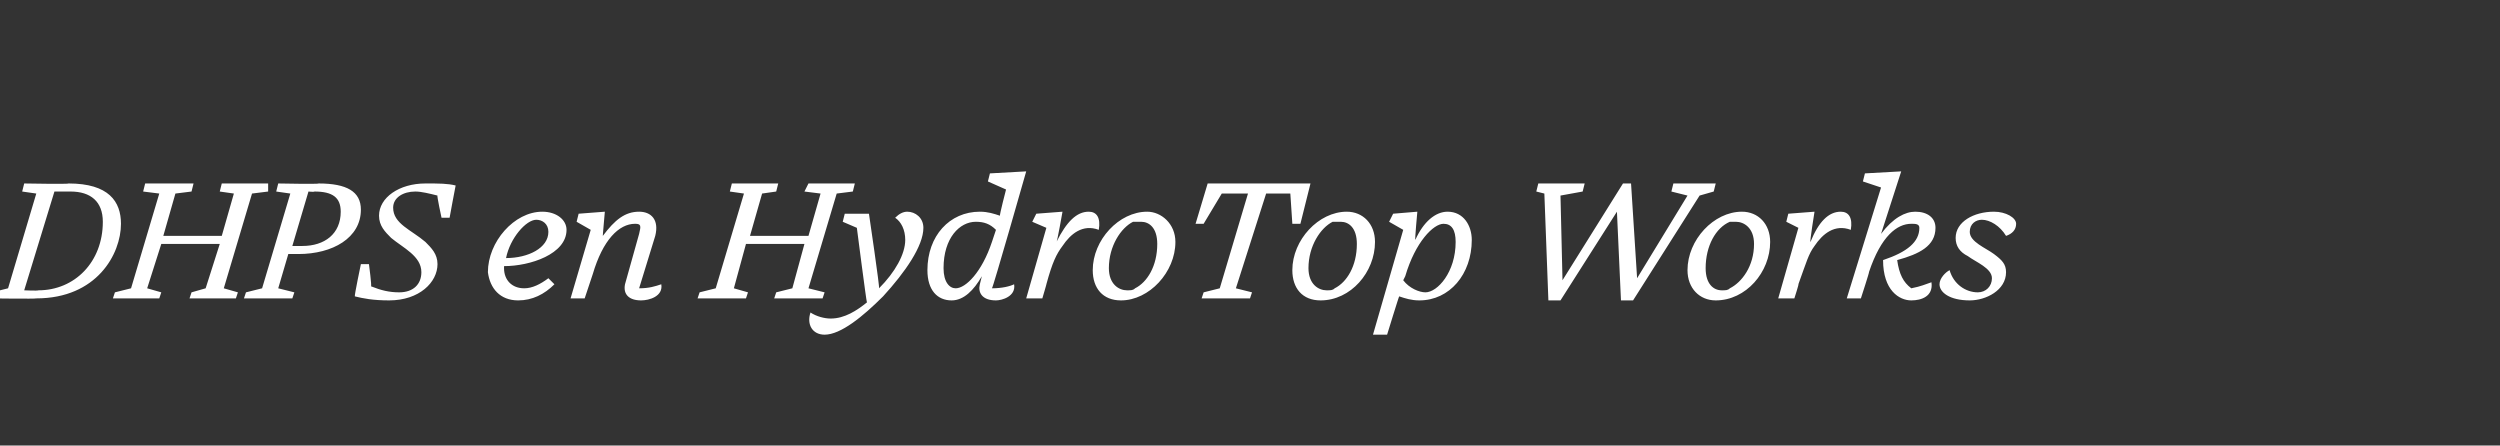 <?xml version="1.0" standalone="no"?><!DOCTYPE svg PUBLIC "-//W3C//DTD SVG 1.1//EN" "http://www.w3.org/Graphics/SVG/1.1/DTD/svg11.dtd"><svg xmlns="http://www.w3.org/2000/svg" version="1.1" width="124px" height="22.1px" viewBox="0 -1 124 22.1" style="top:-1px"><rect x="0" y="-1" width="124" height="22.1" fill="#333333" stroke="none"/>  <desc>DHPS en HydroTop Works</desc>  <defs/>  <g id="Polygon21872">    <path d="M 2.7 8.5 L 1.2 13.4 C 1.2 13.4 1.87 13.43 1.9 13.4 C 3.7 13.4 5.1 12 5.1 10 C 5.1 9 4.5 8.5 3.5 8.5 C 3.49 8.5 2.7 8.5 2.7 8.5 Z M -0.4 13.5 L 0.4 13.3 L 1.8 8.6 L 1.1 8.5 L 1.2 8.1 C 1.2 8.1 3.43 8.14 3.4 8.1 C 5.4 8.1 6 9 6 10.1 C 6 11.6 4.8 13.8 1.8 13.8 C 1.82 13.83 -0.5 13.8 -0.5 13.8 L -0.4 13.5 Z M 7.9 13.8 L 5.6 13.8 L 5.7 13.5 L 6.5 13.3 L 7.9 8.6 L 7.1 8.5 L 7.2 8.1 L 9.6 8.1 L 9.5 8.5 L 8.7 8.6 L 8.1 10.7 L 11 10.7 L 11.6 8.6 L 10.9 8.5 L 11 8.1 L 13.3 8.1 L 13.3 8.5 L 12.5 8.6 L 11.1 13.3 L 11.8 13.5 L 11.7 13.8 L 9.4 13.8 L 9.5 13.5 L 10.2 13.3 L 10.9 11.1 L 8 11.1 L 7.3 13.3 L 8 13.5 L 7.9 13.8 Z M 15.3 8.5 L 14.5 11.2 C 14.5 11.2 14.95 11.2 15 11.2 C 16.1 11.2 16.9 10.6 16.9 9.5 C 16.9 8.8 16.5 8.5 15.6 8.5 C 15.56 8.53 15.3 8.5 15.3 8.5 Z M 14.5 13.8 L 12.1 13.8 L 12.2 13.5 L 13 13.3 L 14.4 8.6 L 13.7 8.5 L 13.8 8.1 C 13.8 8.1 15.84 8.14 15.8 8.1 C 17.2 8.1 17.9 8.5 17.9 9.4 C 17.9 10.8 16.5 11.6 14.8 11.6 C 14.84 11.6 14.3 11.6 14.3 11.6 L 13.8 13.3 L 14.6 13.5 L 14.5 13.8 Z M 17.6 13.7 C 17.57 13.67 17.9 12.1 17.9 12.1 L 18.3 12.1 C 18.3 12.1 18.45 13.23 18.4 13.2 C 18.9 13.4 19.3 13.5 19.8 13.5 C 20.5 13.5 20.9 13.1 20.9 12.5 C 20.9 11.7 20 11.3 19.4 10.8 C 19.1 10.5 18.8 10.2 18.8 9.7 C 18.8 8.8 19.8 8.1 21.1 8.1 C 21.8 8.1 22.2 8.1 22.6 8.2 C 22.59 8.22 22.3 9.8 22.3 9.8 L 21.9 9.8 C 21.9 9.8 21.66 8.7 21.7 8.7 C 21.3 8.6 20.9 8.5 20.6 8.5 C 20 8.5 19.5 8.8 19.5 9.3 C 19.5 10.1 20.4 10.4 21.1 11 C 21.4 11.3 21.7 11.6 21.7 12.1 C 21.7 13 20.8 13.9 19.3 13.9 C 18.5 13.9 18 13.8 17.6 13.7 Z M 24.2 12.5 C 24.2 11 25.5 9.5 26.9 9.5 C 27.6 9.5 28.1 9.9 28.1 10.4 C 28.1 11.6 26.3 12.2 25 12.2 C 25 12.2 25 12.3 25 12.3 C 25 12.9 25.4 13.3 26 13.3 C 26.4 13.3 26.8 13.1 27.2 12.8 C 27.2 12.8 27.5 13.1 27.5 13.1 C 27 13.6 26.4 13.9 25.7 13.9 C 24.8 13.9 24.3 13.3 24.2 12.5 Z M 25.1 11.8 C 26.2 11.8 27.2 11.3 27.2 10.5 C 27.2 10.1 26.9 9.9 26.6 9.9 C 26.1 9.9 25.3 10.8 25.1 11.8 Z M 31 13.1 C 31 13.1 31.7 10.6 31.7 10.6 C 31.8 10.2 31.8 10.1 31.5 10.1 C 30.7 10.1 29.9 10.9 29.4 12.6 C 29.4 12.6 29 13.8 29 13.8 L 28.3 13.8 L 29.3 10.4 L 28.6 10 L 28.7 9.6 L 30 9.5 C 30 9.5 29.89 10.73 29.9 10.7 C 30.5 9.9 31 9.5 31.7 9.5 C 32.3 9.5 32.7 9.9 32.5 10.7 C 32.5 10.7 31.7 13.3 31.7 13.3 C 32.2 13.3 32.5 13.2 32.8 13.1 C 32.9 13.7 32.2 13.9 31.8 13.9 C 31.2 13.9 30.9 13.6 31 13.1 Z M 37 13.8 L 34.6 13.8 L 34.7 13.5 L 35.5 13.3 L 36.9 8.6 L 36.2 8.5 L 36.3 8.1 L 38.6 8.1 L 38.5 8.5 L 37.8 8.6 L 37.2 10.7 L 40.1 10.7 L 40.7 8.6 L 39.9 8.5 L 40.1 8.1 L 42.4 8.1 L 42.3 8.5 L 41.5 8.6 L 40.1 13.3 L 40.9 13.5 L 40.8 13.8 L 38.4 13.8 L 38.5 13.5 L 39.3 13.3 L 39.9 11.1 L 37 11.1 L 36.4 13.3 L 37.1 13.5 L 37 13.8 Z M 40.2 14.5 C 40.5 14.7 40.9 14.8 41.2 14.8 C 41.9 14.8 42.5 14.4 43 14 C 42.97 13.96 42.5 10.3 42.5 10.3 L 41.8 10 L 41.9 9.6 L 43.1 9.6 C 43.1 9.6 43.65 13.32 43.6 13.3 C 44.4 12.5 44.9 11.6 44.9 10.9 C 44.9 10.4 44.7 10 44.4 9.8 C 44.6 9.6 44.8 9.5 45 9.5 C 45.4 9.5 45.8 9.8 45.8 10.3 C 45.8 11.2 44.9 12.5 43.8 13.7 C 42.8 14.7 41.7 15.6 40.9 15.6 C 40.3 15.6 40 15.1 40.2 14.5 Z M 48.6 13.1 C 48.6 13.1 48.7 12.7 48.7 12.7 C 48.3 13.4 47.8 13.9 47.2 13.9 C 46.5 13.9 46 13.4 46 12.4 C 46 10.7 47.1 9.5 48.6 9.5 C 49 9.5 49.3 9.6 49.6 9.7 C 49.56 9.7 49.9 8.4 49.9 8.4 L 49 8 L 49.1 7.6 L 50.9 7.5 C 50.9 7.5 49.24 13.33 49.2 13.3 C 49.7 13.3 50.1 13.2 50.3 13.1 C 50.4 13.7 49.7 13.9 49.4 13.9 C 48.7 13.9 48.5 13.5 48.6 13.1 Z M 49.2 11 C 49.2 11 49.4 10.4 49.4 10.4 C 49.1 10.1 48.8 10 48.4 10 C 47.6 10 46.8 10.8 46.8 12.3 C 46.8 13 47.1 13.3 47.4 13.3 C 47.9 13.3 48.7 12.5 49.2 11 Z M 50.9 13.8 L 51.9 10.3 L 51.2 10 L 51.4 9.6 L 52.7 9.5 C 52.7 9.5 52.43 11.04 52.4 11 C 52.9 10 53.4 9.5 54 9.5 C 54.4 9.5 54.6 9.8 54.5 10.4 C 53.7 10.1 53.1 10.6 52.7 11.2 C 52.4 11.6 52.2 12 51.9 13.1 C 51.92 13.06 51.7 13.8 51.7 13.8 L 50.9 13.8 Z M 58.3 11 C 58.3 12.5 57 13.9 55.6 13.9 C 54.7 13.9 54.2 13.3 54.2 12.4 C 54.2 10.9 55.5 9.5 56.9 9.5 C 57.6 9.5 58.3 10.1 58.3 11 Z M 56.2 10 C 55.6 10.3 55 11.2 55 12.3 C 55 13.1 55.5 13.4 55.9 13.4 C 56.1 13.4 56.2 13.4 56.3 13.3 C 56.9 13 57.4 12.2 57.4 11.1 C 57.4 10.3 57 10 56.6 10 C 56.4 10 56.4 10 56.2 10 Z M 62 13.8 L 59.6 13.8 L 59.7 13.5 L 60.5 13.3 L 61.9 8.6 L 60.6 8.6 L 59.7 10.1 L 59.3 10.1 L 59.9 8.1 L 65 8.1 L 64.5 10.1 L 64.1 10.1 L 64 8.6 L 62.8 8.6 L 61.3 13.3 L 62.1 13.5 L 62 13.8 Z M 68.2 11 C 68.2 12.5 67 13.9 65.5 13.9 C 64.6 13.9 64.1 13.3 64.1 12.4 C 64.1 10.9 65.4 9.5 66.8 9.5 C 67.6 9.5 68.2 10.1 68.2 11 Z M 66.1 10 C 65.5 10.3 64.9 11.2 64.9 12.3 C 64.9 13.1 65.4 13.4 65.8 13.4 C 66 13.4 66.1 13.4 66.2 13.3 C 66.8 13 67.3 12.2 67.3 11.1 C 67.3 10.3 66.9 10 66.5 10 C 66.3 10 66.3 10 66.1 10 Z M 72.2 11 C 72.2 10.4 72 10.1 71.6 10.1 C 71.1 10.1 70.2 11 69.7 12.7 C 69.7 12.7 69.6 12.9 69.6 12.9 C 69.9 13.3 70.4 13.5 70.7 13.5 C 71.3 13.5 72.2 12.5 72.2 11 Z M 69.4 13.7 C 69.39 13.68 68.8 15.6 68.8 15.6 L 68.1 15.6 L 69.6 10.4 L 68.9 10 L 69.1 9.6 L 70.3 9.5 C 70.3 9.5 70.17 10.89 70.2 10.9 C 70.6 10 71.2 9.5 71.8 9.5 C 72.6 9.5 73 10.2 73 10.9 C 73 12.6 71.9 13.9 70.4 13.9 C 70 13.9 69.7 13.8 69.4 13.7 Z M 80.2 9.5 L 77.4 13.9 L 76.8 13.9 L 76.6 8.6 L 76.2 8.5 L 76.3 8.1 L 78.6 8.1 L 78.5 8.5 L 77.4 8.7 L 77.5 12.9 L 80.5 8.1 L 80.9 8.1 L 81.2 12.8 L 83.7 8.7 L 82.9 8.5 L 83 8.1 L 85.1 8.1 L 85 8.5 L 84.3 8.7 L 81 13.9 L 80.4 13.9 L 80.2 9.5 Z M 87.8 11 C 87.8 12.5 86.6 13.9 85.1 13.9 C 84.3 13.9 83.7 13.3 83.7 12.4 C 83.7 10.9 85 9.5 86.4 9.5 C 87.2 9.5 87.8 10.1 87.8 11 Z M 85.8 10 C 85.1 10.3 84.6 11.2 84.6 12.3 C 84.6 13.1 85 13.4 85.4 13.4 C 85.6 13.4 85.7 13.4 85.8 13.3 C 86.4 13 87 12.2 87 11.1 C 87 10.3 86.5 10 86.1 10 C 86 10 85.9 10 85.8 10 Z M 88.2 13.8 L 89.2 10.3 L 88.6 10 L 88.7 9.6 L 90 9.5 C 90 9.5 89.75 11.04 89.8 11 C 90.2 10 90.7 9.5 91.3 9.5 C 91.7 9.5 91.9 9.8 91.8 10.4 C 91 10.1 90.4 10.6 90 11.2 C 89.7 11.6 89.6 12 89.2 13.1 C 89.24 13.06 89 13.8 89 13.8 L 88.2 13.8 Z M 93.4 11.9 C 94.6 11.5 95.2 11 95.2 10.3 C 95.2 10.1 95 10.1 94.8 10.1 C 94.1 10.1 93.3 10.7 92.7 12.5 C 92.74 12.45 92.3 13.8 92.3 13.8 L 91.6 13.8 L 93.3 8.3 L 92.4 8 L 92.5 7.6 L 94.3 7.5 C 94.3 7.5 93.3 10.6 93.3 10.6 C 93.9 9.8 94.5 9.5 95 9.5 C 95.6 9.5 96 9.8 96 10.3 C 96 11.2 95.2 11.6 94.1 11.9 C 94.2 12.6 94.4 13 94.8 13.3 C 95.3 13.2 95.5 13.1 95.8 13 C 95.9 13.7 95.3 13.9 94.8 13.9 C 94.2 13.9 93.4 13.4 93.4 11.9 Z M 96.2 13.1 C 96.2 12.8 96.5 12.5 96.7 12.4 C 96.9 13.1 97.5 13.5 98.1 13.5 C 98.5 13.5 98.8 13.2 98.8 12.8 C 98.8 12.3 98 12 97.6 11.7 C 97.2 11.5 97 11.2 97 10.8 C 97 10 97.9 9.5 98.9 9.5 C 99.5 9.5 100 9.8 100 10.1 C 100 10.4 99.8 10.6 99.5 10.7 C 99.2 10.2 98.7 9.9 98.3 9.9 C 98 9.9 97.7 10.1 97.7 10.5 C 97.7 11 98.5 11.3 98.9 11.6 C 99.3 11.9 99.5 12.1 99.5 12.5 C 99.5 13.4 98.5 13.9 97.7 13.9 C 96.7 13.9 96.2 13.5 96.2 13.1 Z " stroke="none" fill="#fff"/>  </g></svg>